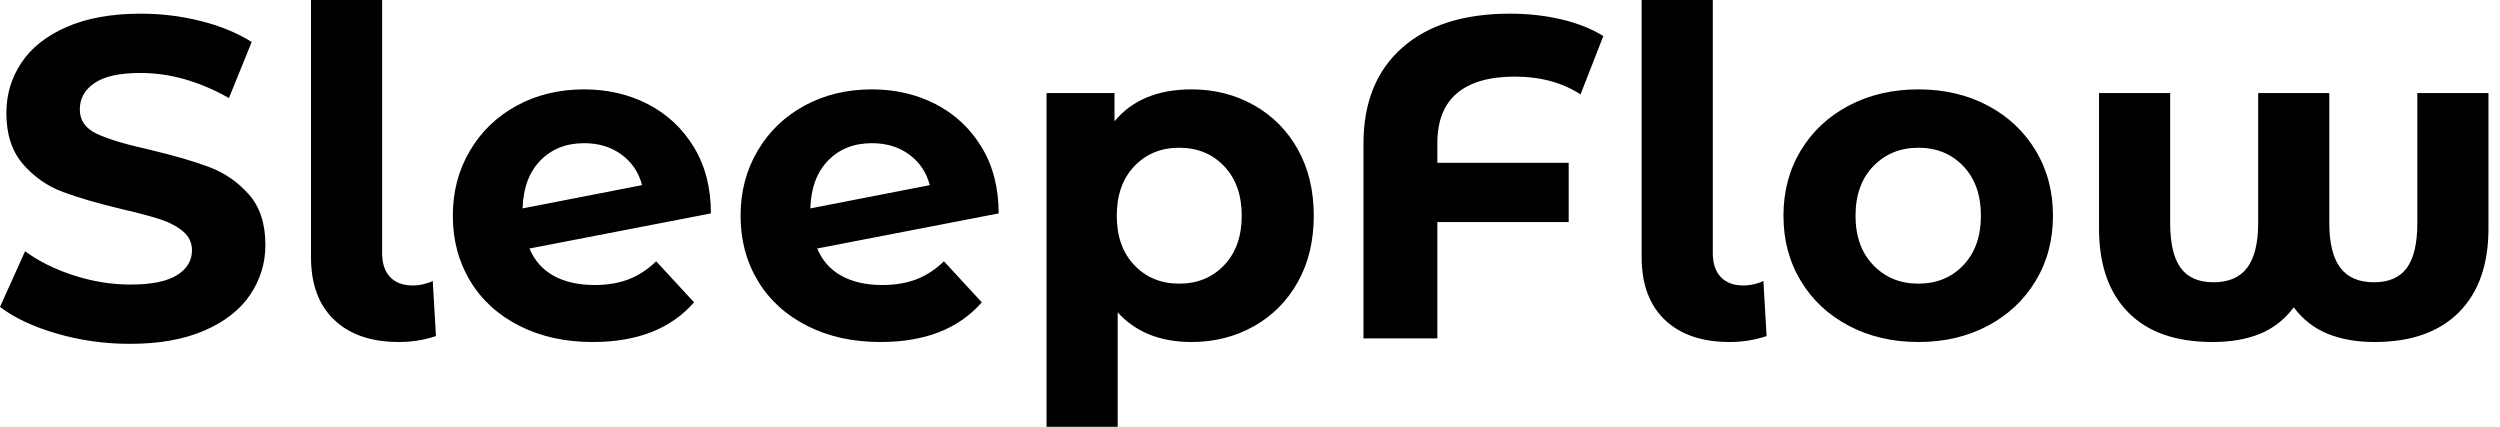 <svg baseProfile="full" height="28" version="1.1" viewBox="0 0 164 28" width="164" xmlns="http://www.w3.org/2000/svg" xmlns:ev="http://www.w3.org/2001/xml-events" xmlns:xlink="http://www.w3.org/1999/xlink"><defs /><g><path d="M0.838 20.132 2.483 16.483Q3.829 17.47 5.684 18.068Q7.538 18.667 9.393 18.667Q11.457 18.667 12.444 18.053Q13.432 17.44 13.432 16.423Q13.432 15.675 12.848 15.182Q12.265 14.688 11.353 14.389Q10.44 14.09 8.885 13.731Q6.491 13.162 4.966 12.594Q3.44 12.026 2.348 10.769Q1.256 9.513 1.256 7.419Q1.256 5.594 2.244 4.113Q3.231 2.632 5.22 1.765Q7.209 0.897 10.081 0.897Q12.085 0.897 14.0 1.376Q15.915 1.855 17.35 2.752L15.855 6.432Q12.953 4.786 10.051 4.786Q8.017 4.786 7.045 5.444Q6.073 6.103 6.073 7.179Q6.073 8.256 7.194 8.78Q8.316 9.303 10.62 9.812Q13.013 10.38 14.538 10.949Q16.064 11.517 17.156 12.744Q18.248 13.97 18.248 16.064Q18.248 17.859 17.246 19.34Q16.244 20.821 14.239 21.688Q12.235 22.556 9.363 22.556Q6.88 22.556 4.562 21.882Q2.244 21.209 0.838 20.132Z M21.239 16.872V0.0H25.906V16.603Q25.906 17.62 26.429 18.173Q26.953 18.726 27.91 18.726Q28.269 18.726 28.643 18.637Q29.017 18.547 29.226 18.427L29.436 22.047Q28.269 22.436 27.013 22.436Q24.291 22.436 22.765 20.985Q21.239 19.534 21.239 16.872Z M43.885 17.141 46.368 19.833Q44.094 22.436 39.726 22.436Q37.004 22.436 34.91 21.374Q32.816 20.312 31.679 18.427Q30.543 16.543 30.543 14.15Q30.543 11.786 31.665 9.887Q32.786 7.987 34.746 6.925Q36.705 5.863 39.158 5.863Q41.462 5.863 43.346 6.835Q45.231 7.808 46.353 9.647Q47.474 11.487 47.474 14L35.568 16.303Q36.077 17.5 37.169 18.098Q38.261 18.697 39.846 18.697Q41.103 18.697 42.075 18.323Q43.047 17.949 43.885 17.141ZM35.12 13.671 42.957 12.145Q42.628 10.889 41.611 10.141Q40.594 9.393 39.158 9.393Q37.393 9.393 36.286 10.53Q35.179 11.667 35.12 13.671Z M62.761 17.141 65.244 19.833Q62.97 22.436 58.603 22.436Q55.88 22.436 53.786 21.374Q51.692 20.312 50.556 18.427Q49.419 16.543 49.419 14.15Q49.419 11.786 50.541 9.887Q51.662 7.987 53.622 6.925Q55.581 5.863 58.034 5.863Q60.338 5.863 62.222 6.835Q64.107 7.808 65.229 9.647Q66.35 11.487 66.35 14L54.444 16.303Q54.953 17.5 56.045 18.098Q57.137 18.697 58.722 18.697Q59.979 18.697 60.951 18.323Q61.923 17.949 62.761 17.141ZM53.996 13.671 61.833 12.145Q61.504 10.889 60.487 10.141Q59.47 9.393 58.034 9.393Q56.269 9.393 55.162 10.53Q54.056 11.667 53.996 13.671Z M87.021 14.15Q87.021 16.632 85.974 18.502Q84.927 20.372 83.088 21.404Q81.248 22.436 79.004 22.436Q75.923 22.436 74.158 20.491V28.0H69.491V6.103H73.949V7.957Q75.684 5.863 79.004 5.863Q81.248 5.863 83.088 6.895Q84.927 7.927 85.974 9.797Q87.021 11.667 87.021 14.15ZM82.295 14.15Q82.295 12.115 81.143 10.904Q79.991 9.692 78.197 9.692Q76.402 9.692 75.25 10.904Q74.098 12.115 74.098 14.15Q74.098 16.184 75.25 17.395Q76.402 18.607 78.197 18.607Q79.991 18.607 81.143 17.395Q82.295 16.184 82.295 14.15Z M95.128 9.393V10.679H103.744V14.568H95.128V22.197H90.282V9.423Q90.282 5.385 92.81 3.141Q95.338 0.897 99.885 0.897Q101.679 0.897 103.265 1.271Q104.85 1.645 106.017 2.363L104.521 6.192Q102.726 5.026 100.214 5.026Q97.701 5.026 96.415 6.118Q95.128 7.209 95.128 9.393Z M108.53 16.872V0.0H113.197V16.603Q113.197 17.62 113.72 18.173Q114.244 18.726 115.201 18.726Q115.56 18.726 115.934 18.637Q116.308 18.547 116.517 18.427L116.726 22.047Q115.56 22.436 114.303 22.436Q111.581 22.436 110.056 20.985Q108.53 19.534 108.53 16.872Z M117.833 14.15Q117.833 11.756 118.97 9.872Q120.107 7.987 122.126 6.925Q124.145 5.863 126.688 5.863Q129.231 5.863 131.235 6.925Q133.239 7.987 134.376 9.872Q135.513 11.756 135.513 14.15Q135.513 16.543 134.376 18.427Q133.239 20.312 131.235 21.374Q129.231 22.436 126.688 22.436Q124.145 22.436 122.126 21.374Q120.107 20.312 118.97 18.427Q117.833 16.543 117.833 14.15ZM130.786 14.15Q130.786 12.115 129.635 10.904Q128.483 9.692 126.688 9.692Q124.893 9.692 123.726 10.904Q122.56 12.115 122.56 14.15Q122.56 16.184 123.726 17.395Q124.893 18.607 126.688 18.607Q128.483 18.607 129.635 17.395Q130.786 16.184 130.786 14.15Z M164.081 6.103V14.987Q164.081 18.547 162.137 20.491Q160.192 22.436 156.603 22.436Q154.868 22.436 153.536 21.897Q152.205 21.359 151.308 20.162Q150.41 21.359 149.094 21.897Q147.778 22.436 145.983 22.436Q142.363 22.436 140.449 20.491Q138.534 18.547 138.534 14.987V6.103H143.201V14.628Q143.201 16.632 143.889 17.575Q144.577 18.517 146.043 18.517Q147.538 18.517 148.256 17.56Q148.974 16.603 148.974 14.628V6.103H153.641V14.628Q153.641 16.603 154.359 17.56Q155.077 18.517 156.573 18.517Q158.038 18.517 158.726 17.575Q159.415 16.632 159.415 14.628V6.103Z " fill="rgb(0,0,0)" transform="translate(-0.838, 0)" /></g></svg>